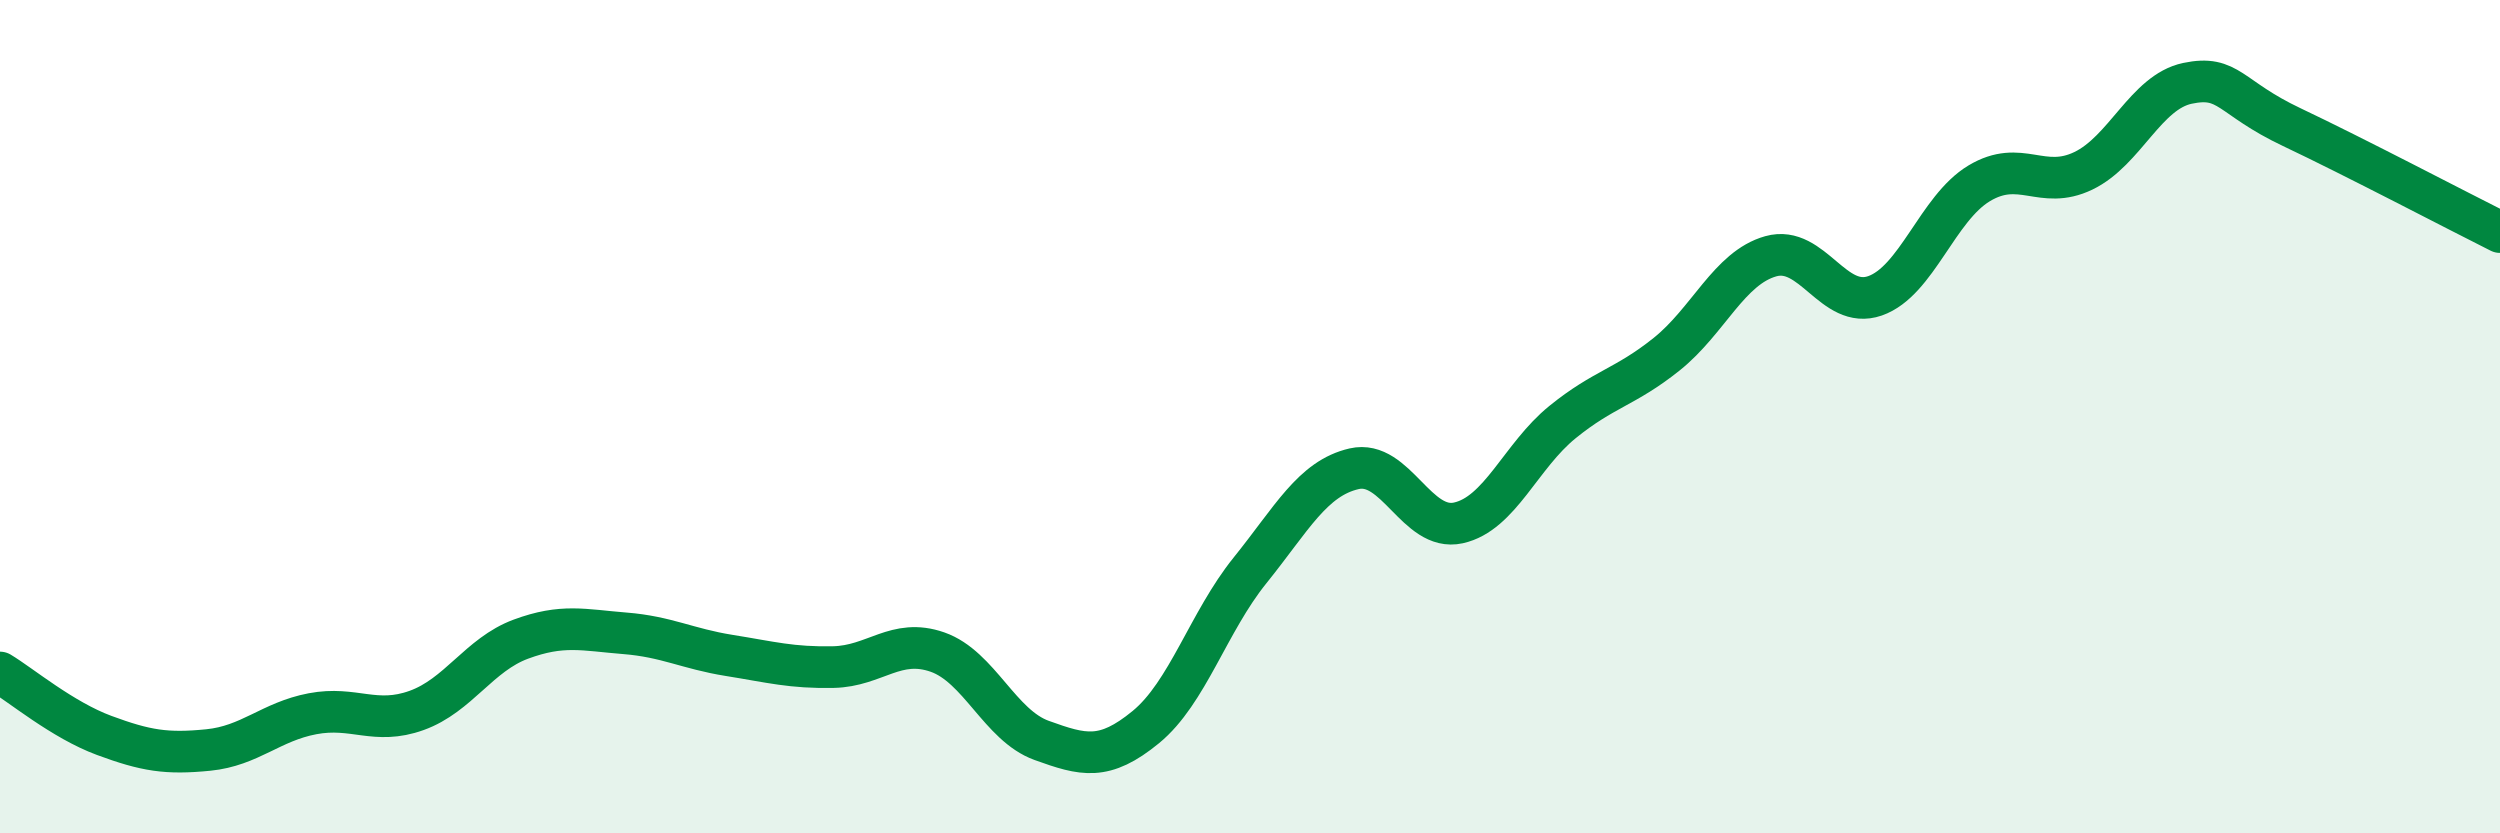
    <svg width="60" height="20" viewBox="0 0 60 20" xmlns="http://www.w3.org/2000/svg">
      <path
        d="M 0,16.14 C 0.5,16.44 1.5,17.28 2.5,17.65 C 3.5,18.02 4,18.1 5,18 C 6,17.9 6.5,17.32 7.5,17.13 C 8.5,16.94 9,17.41 10,17.05 C 11,16.69 11.5,15.71 12.5,15.34 C 13.5,14.97 14,15.12 15,15.2 C 16,15.28 16.5,15.57 17.5,15.73 C 18.5,15.89 19,16.03 20,16.01 C 21,15.99 21.5,15.3 22.5,15.65 C 23.5,16 24,17.41 25,17.77 C 26,18.13 26.5,18.27 27.5,17.45 C 28.5,16.63 29,14.93 30,13.69 C 31,12.45 31.5,11.48 32.5,11.25 C 33.5,11.02 34,12.77 35,12.55 C 36,12.33 36.5,10.94 37.5,10.13 C 38.5,9.32 39,9.3 40,8.5 C 41,7.7 41.5,6.43 42.5,6.15 C 43.5,5.87 44,7.45 45,7.1 C 46,6.75 46.5,5 47.5,4.4 C 48.5,3.8 49,4.58 50,4.1 C 51,3.62 51.5,2.21 52.5,2 C 53.5,1.79 53.5,2.34 55,3.05 C 56.5,3.76 59,5.07 60,5.57L60 20L0 20Z"
        fill="#008740"
        opacity="0.1"
        stroke-linecap="round"
        stroke-linejoin="round"
      />
      <path
        d="M 0,16.14 C 0.5,16.44 1.5,17.28 2.5,17.65 C 3.5,18.02 4,18.1 5,18 C 6,17.9 6.5,17.32 7.5,17.13 C 8.5,16.94 9,17.41 10,17.05 C 11,16.69 11.5,15.71 12.5,15.34 C 13.5,14.97 14,15.12 15,15.2 C 16,15.28 16.5,15.57 17.5,15.73 C 18.5,15.89 19,16.03 20,16.01 C 21,15.99 21.5,15.3 22.5,15.65 C 23.5,16 24,17.41 25,17.77 C 26,18.13 26.5,18.27 27.5,17.45 C 28.5,16.63 29,14.93 30,13.69 C 31,12.45 31.5,11.48 32.5,11.25 C 33.5,11.02 34,12.77 35,12.55 C 36,12.33 36.5,10.94 37.5,10.13 C 38.5,9.32 39,9.3 40,8.5 C 41,7.7 41.5,6.43 42.5,6.15 C 43.5,5.87 44,7.45 45,7.1 C 46,6.75 46.5,5 47.5,4.4 C 48.5,3.8 49,4.58 50,4.1 C 51,3.62 51.5,2.21 52.5,2 C 53.5,1.79 53.5,2.34 55,3.05 C 56.5,3.76 59,5.07 60,5.57"
        stroke="#008740"
        stroke-width="1"
        fill="none"
        stroke-linecap="round"
        stroke-linejoin="round"
      />
    </svg>
  